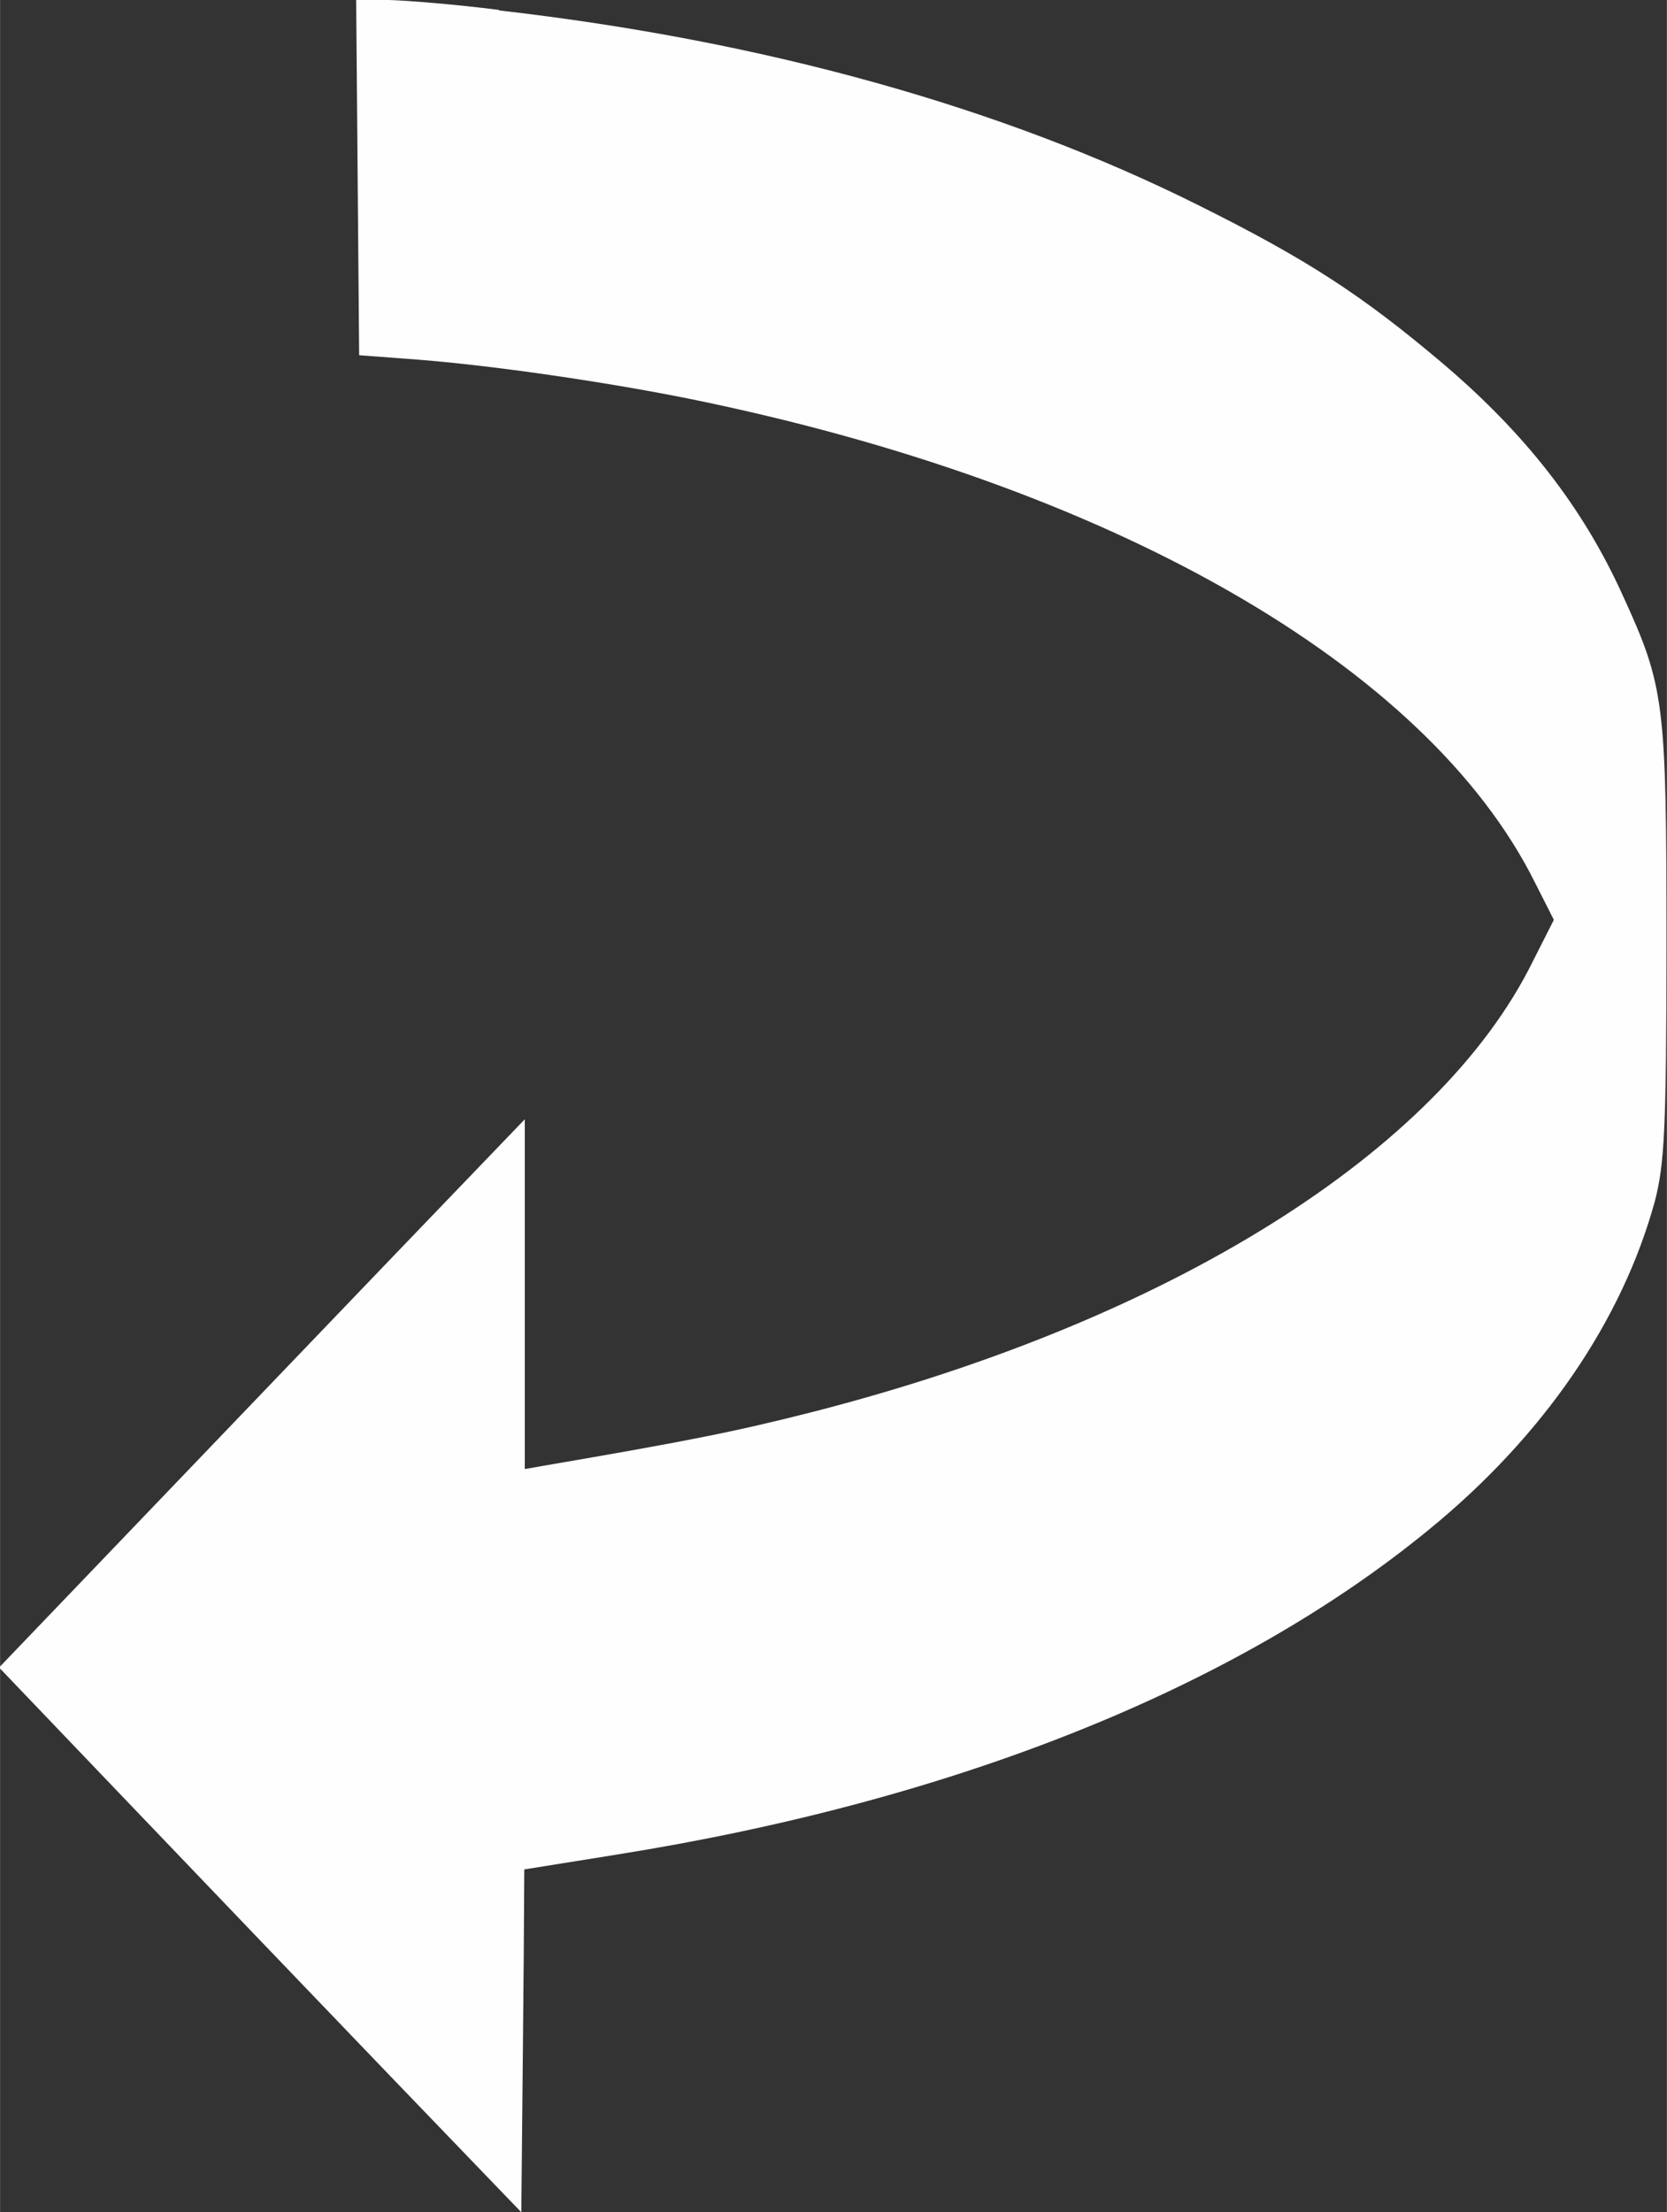<?xml version="1.0" encoding="UTF-8"?>
<!DOCTYPE svg PUBLIC "-//W3C//DTD SVG 1.1//EN" "http://www.w3.org/Graphics/SVG/1.1/DTD/svg11.dtd">
<!-- Creator: CorelDRAW 2018 (64-Bit) -->
<svg xmlns="http://www.w3.org/2000/svg" xml:space="preserve" width="4.526mm" height="6.004mm" version="1.1" style="shape-rendering:geometricPrecision; text-rendering:geometricPrecision; image-rendering:optimizeQuality; fill-rule:evenodd; clip-rule:evenodd"
viewBox="0 0 33.61 44.59"
 xmlns:xlink="http://www.w3.org/1999/xlink">
 <rect x="0" y="0" width="33.61" height="44.59" fill="#333333" stroke="none"/>
 <defs>
  <style type="text/css">
   <![CDATA[
    .fil0 {fill:#FEFEFE}
   ]]>
  </style>
 </defs>
 <g id="Слой_x0020_1">
  <path class="fil0" d="M10.06 0.21c5.34,0.61 10.15,1.95 14.11,3.93 2.21,1.1 3.3,1.82 4.89,3.16 1.69,1.43 2.85,2.92 3.65,4.68 0.86,1.87 0.89,2.18 0.89,7.02 0,3.77 -0.04,4.45 -0.23,5.2 -0.66,2.42 -2.25,4.75 -4.57,6.64 -3.91,3.2 -9.59,5.46 -16.36,6.54l-1.87 0.3c-0.01,2.3 -0.04,4.6 -0.06,6.91 -3.52,-3.65 -7.03,-7.32 -10.53,-10.98 3.53,-3.68 7.06,-7.37 10.6,-11.05l0 7.05 0.4 -0.07c2.86,-0.49 3.83,-0.68 5.4,-1.08 7.19,-1.84 12.63,-5.23 14.53,-9.09l0.42 -0.83 -0.38 -0.75c-2.18,-4.38 -8.59,-8.04 -17.09,-9.76 -1.7,-0.34 -3.91,-0.66 -5.42,-0.78l-1.2 -0.09 -0.06 -7.17 0.66 0.01c0.37,0.01 1.36,0.09 2.22,0.2l0 -0z"/>
 </g>
</svg>
